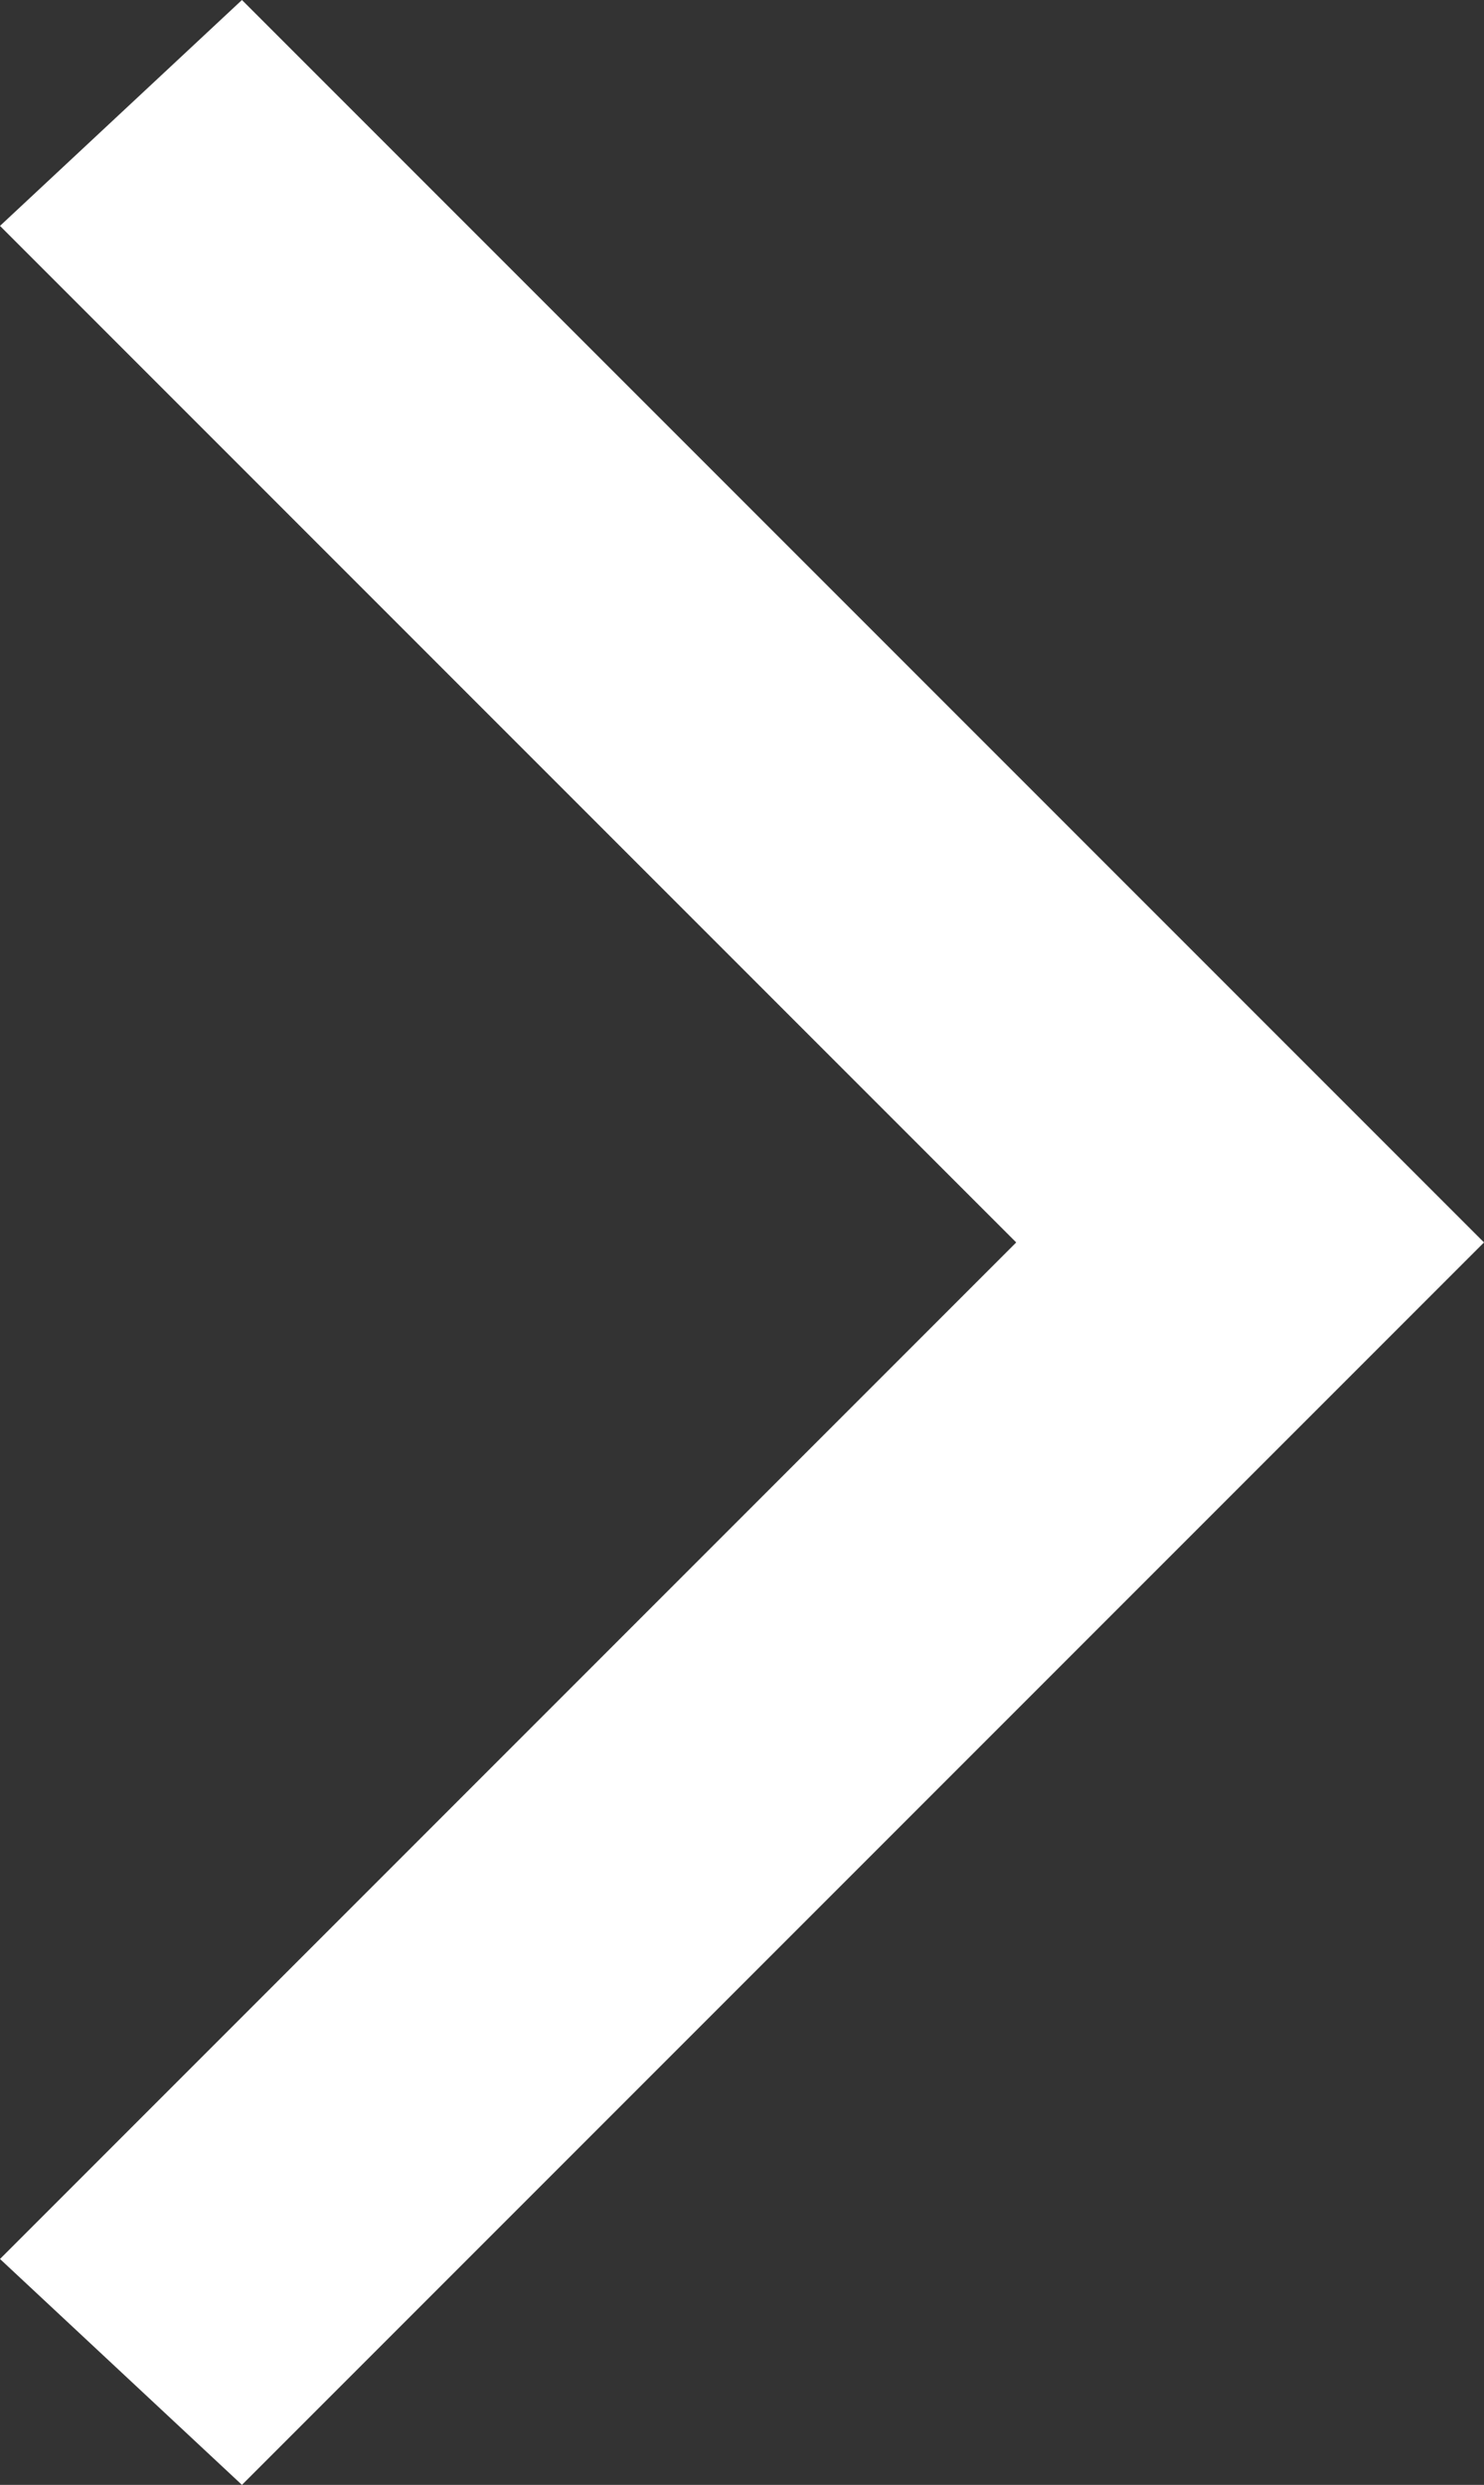<svg xmlns="http://www.w3.org/2000/svg" width="9.2" height="15.4" viewBox="0 0 9.2 15.4">
  <rect x="0" y="0" width="9.2" height="15.4" fill="#333333" stroke="none"/>
  <g id="ic_chevron_down" transform="translate(0 15.4) rotate(-90)">
    <path id="Pfad_89" data-name="Pfad 89" d="M7.7,9.2,0,1.5,1.4,0,7.7,6.3,14,0l1.4,1.5Z" fill="#fff"/>
  </g>
</svg>
